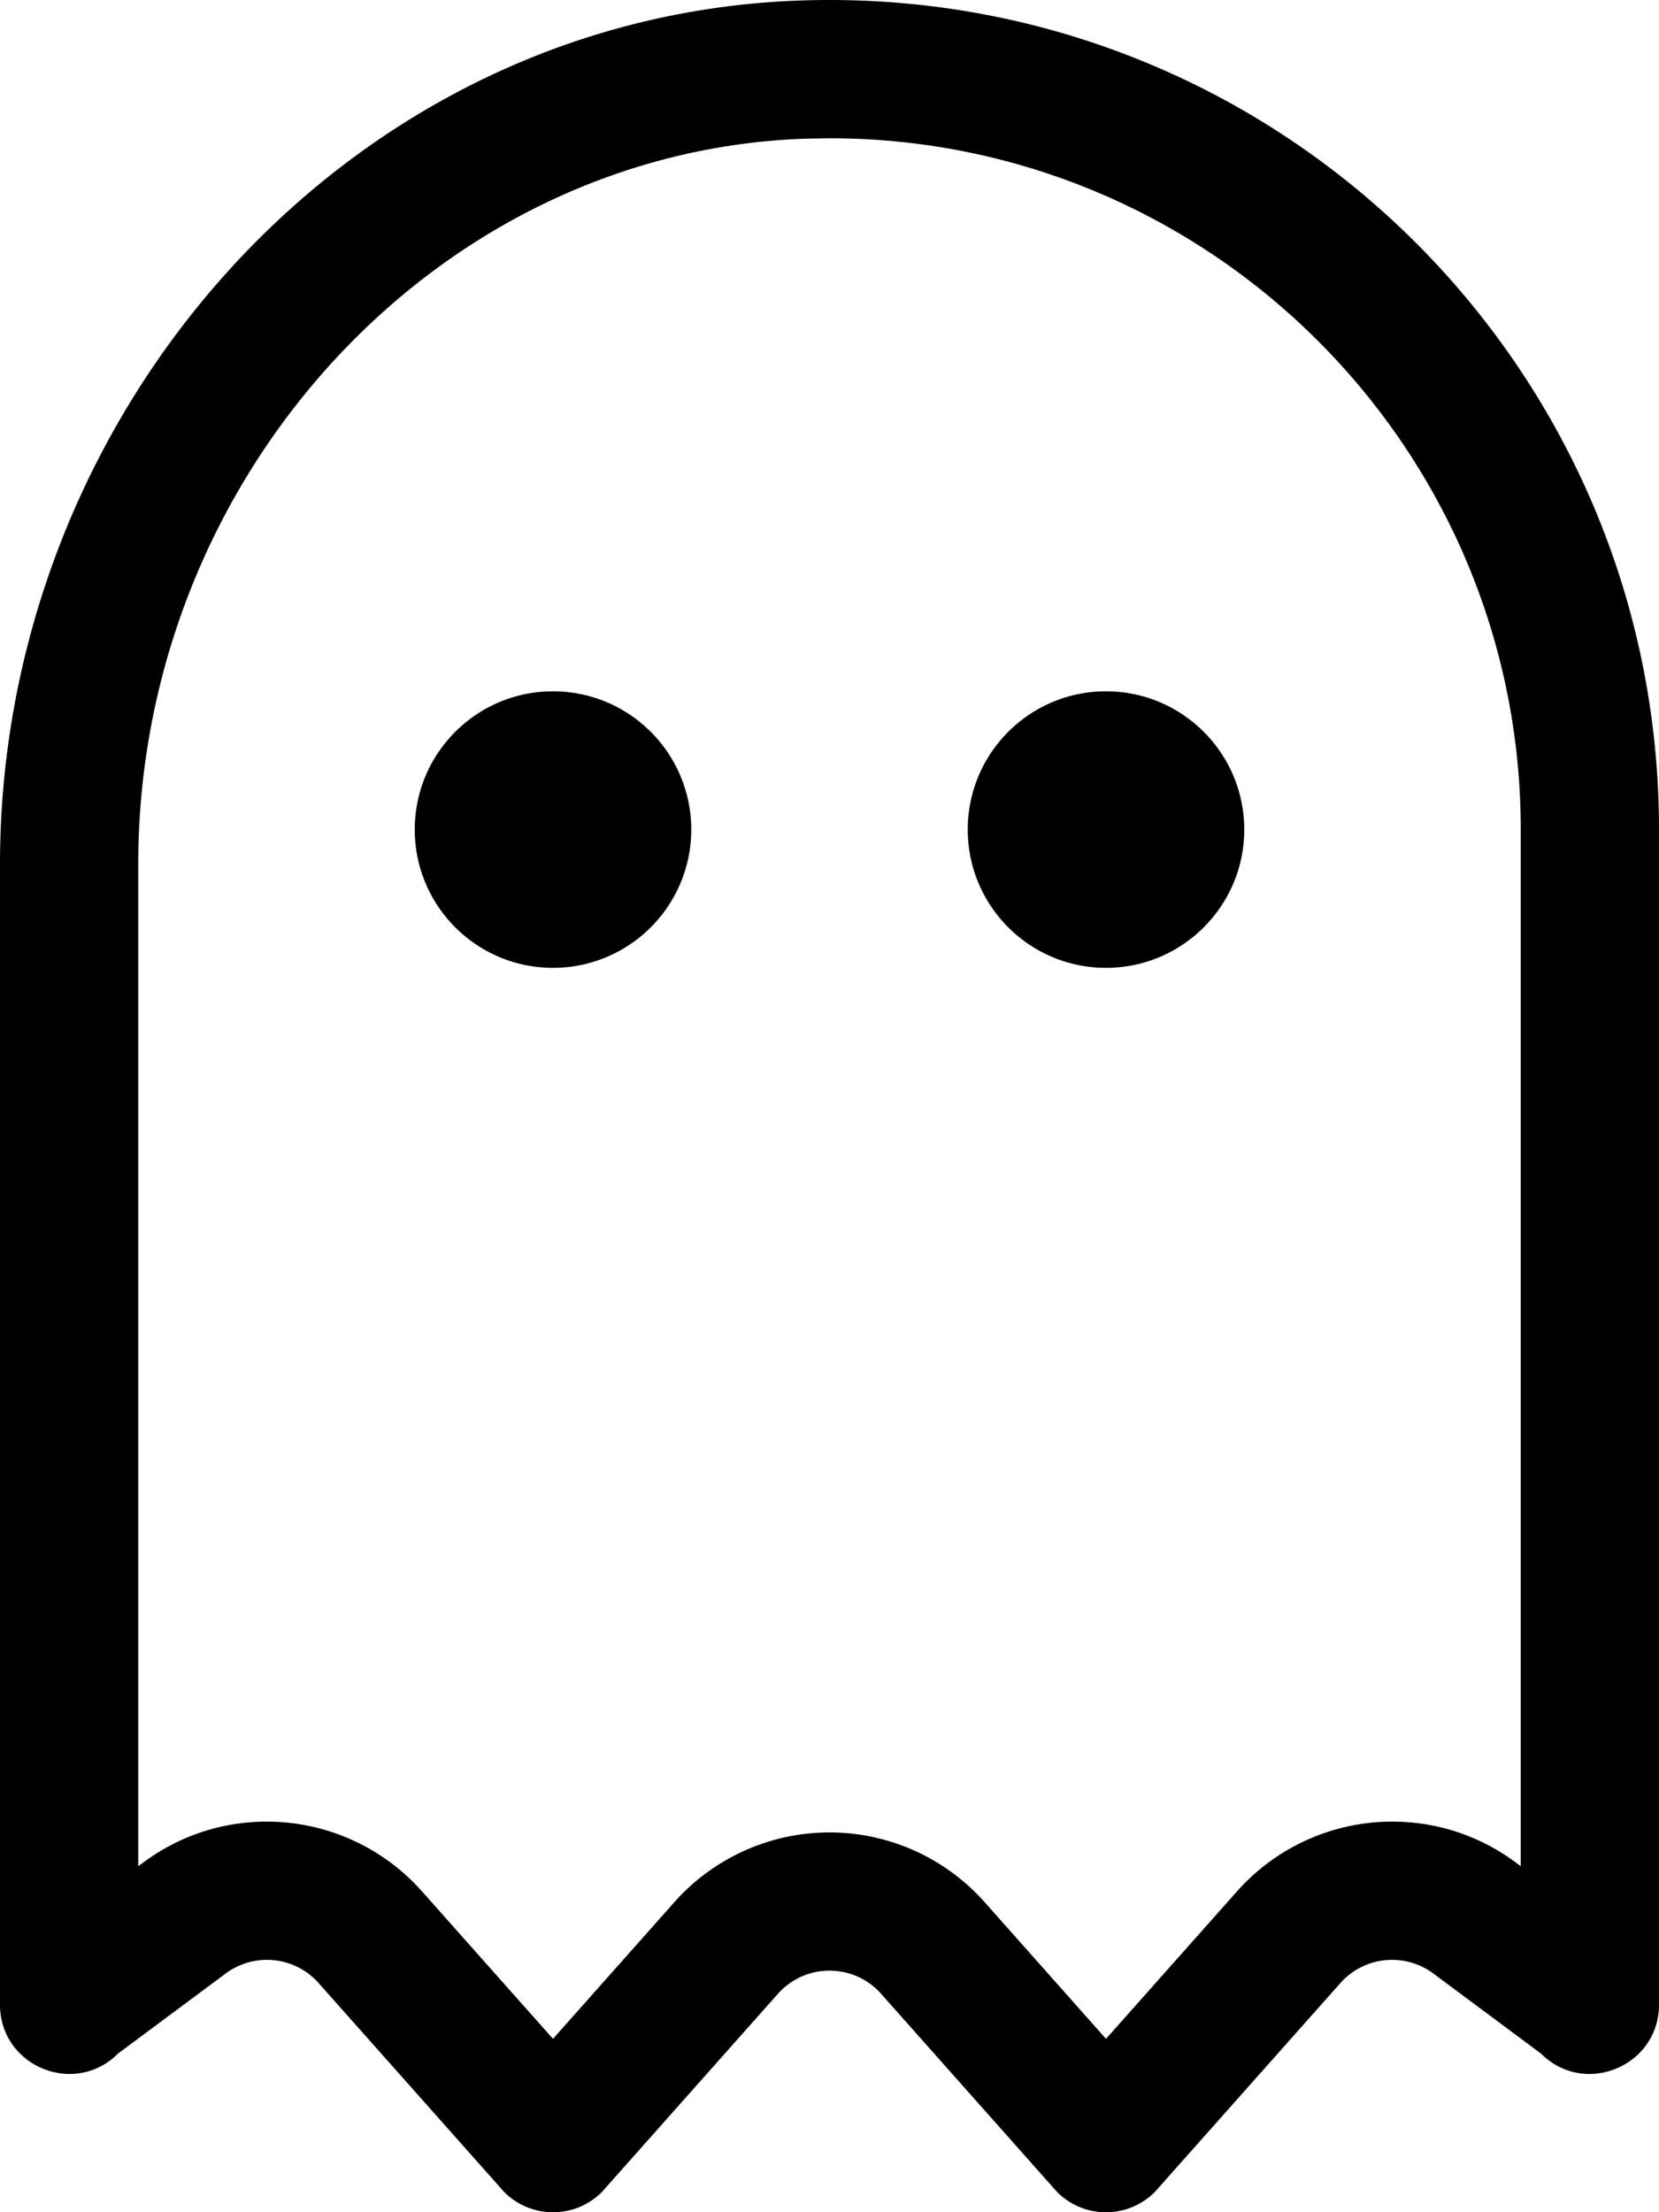 <svg xmlns="http://www.w3.org/2000/svg" viewBox="0 0 384 512"><!-- Font Awesome Pro 5.15.2 by @fontawesome - https://fontawesome.com License - https://fontawesome.com/license (Commercial License) --><path d="M192 0c-1.96 0-3.93.03-5.91.09C81.01 3.24 0 94.92 0 200.05v263.92C0 473.61 7.89 480 16.12 480c3.93 0 7.94-1.46 11.2-4.72l24.92-18.53c2.86-2.12 6.21-3.16 9.54-3.16 4.43 0 8.82 1.83 11.97 5.38l42.95 48.35c3.12 3.12 7.22 4.69 11.31 4.69s8.19-1.56 11.31-4.69l40.72-45.85c3.18-3.58 7.57-5.38 11.96-5.38s8.78 1.79 11.96 5.38l40.72 45.85c3.12 3.12 7.22 4.69 11.31 4.69s8.19-1.56 11.31-4.69l42.95-48.35a15.994 15.994 0 0 1 21.51-2.22l24.92 18.53c3.26 3.26 7.27 4.72 11.2 4.72 8.22 0 16.12-6.39 16.12-16.03V192C384 85.96 298.04 0 192 0zm160 431.92l-1.13-.84c-8.34-6.21-18.24-9.48-28.64-9.48-13.71 0-26.79 5.88-35.89 16.12L256 471.87l-28.11-31.65c-9.1-10.25-22.18-16.12-35.89-16.12s-26.79 5.88-35.89 16.12L128 471.87l-30.34-34.15a48.017 48.017 0 0 0-35.89-16.12c-10.39 0-20.29 3.28-28.63 9.48l-1.14.84V200.05C32 110 101.56 34.64 187.05 32.08L192 32c88.22 0 160 71.78 160 160v239.92zM128 160c-17.67 0-32 14.33-32 32s14.33 32 32 32 32-14.33 32-32-14.33-32-32-32zm128 0c-17.67 0-32 14.33-32 32s14.33 32 32 32 32-14.33 32-32-14.33-32-32-32z"/></svg>
